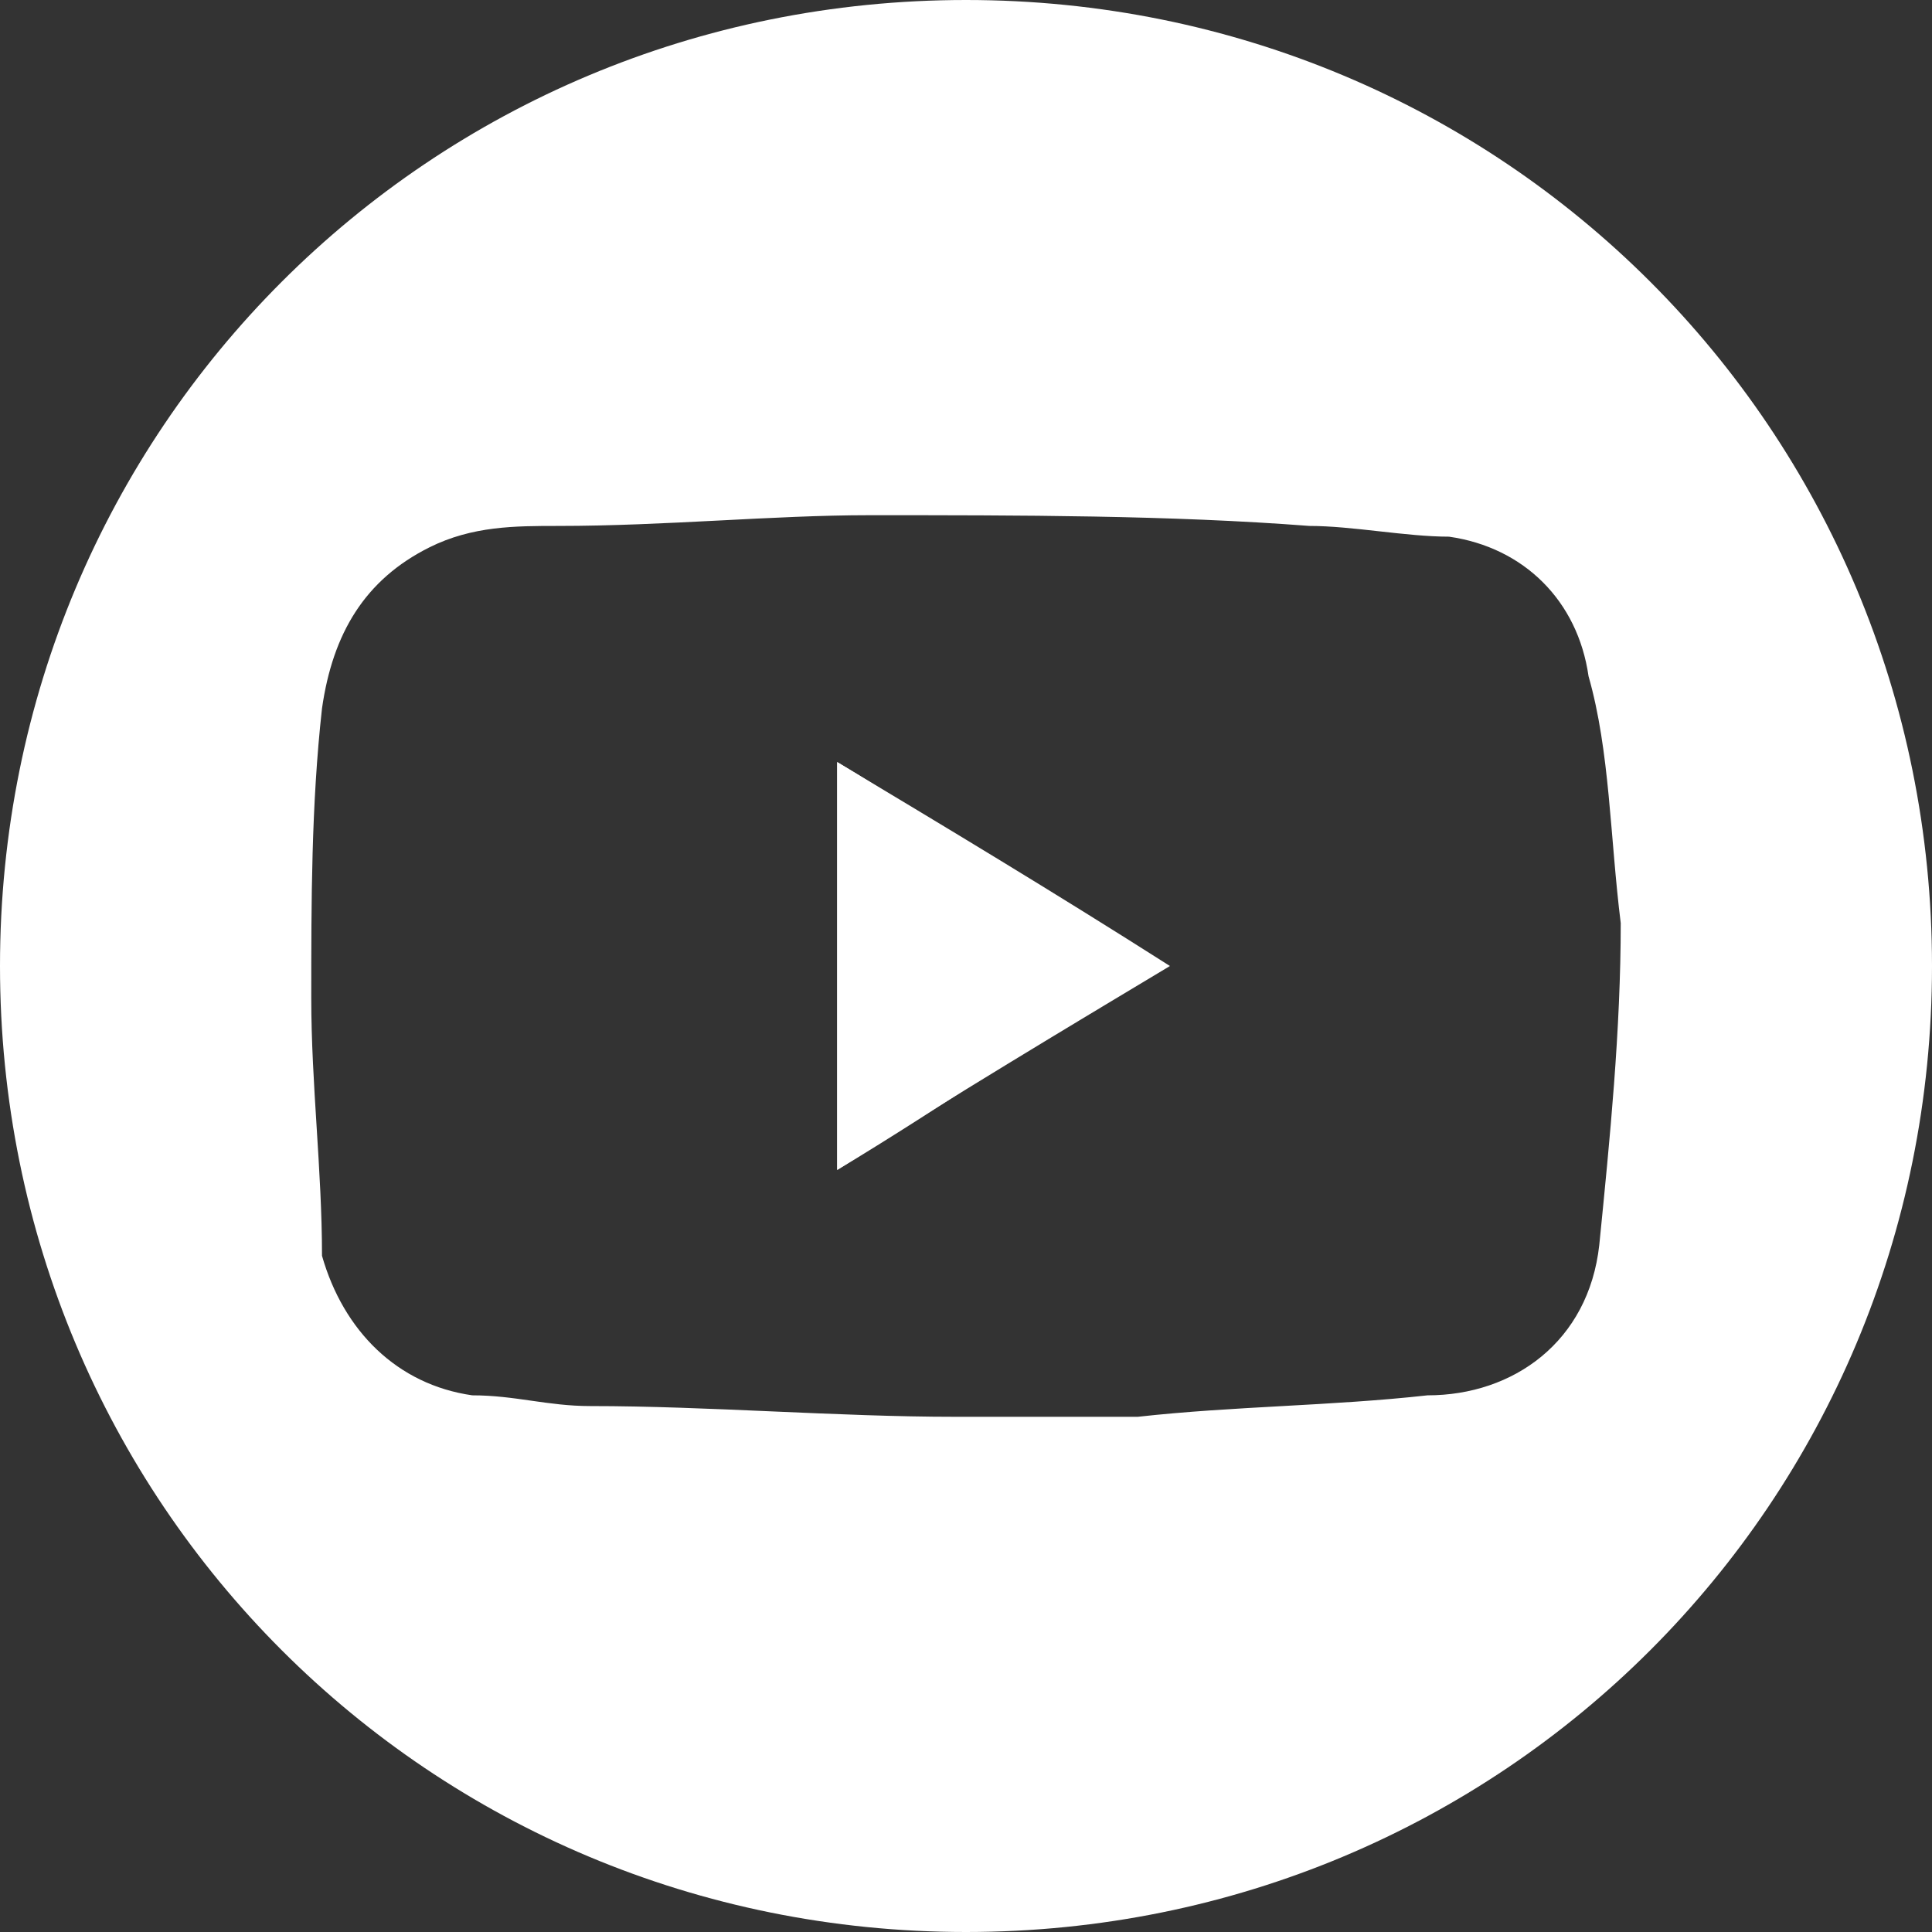 <?xml version="1.0" encoding="UTF-8"?> <svg xmlns="http://www.w3.org/2000/svg" xmlns:xlink="http://www.w3.org/1999/xlink" version="1.1" id="Layer_1" x="0px" y="0px" viewBox="0 0 18 18" style="enable-background:new 0 0 18 18;" xml:space="preserve"><rect x="0" y="0" width="18" height="18" fill="#333333" stroke="none"/> <style type="text/css"> .st0{fill:#FFFFFF;} </style> <path class="st0" d="M7.8,7.1c1,0.6,2,1.3,3,1.9c-1,0.6-2,1.3-3,1.9V7.1z"></path> <path class="st0" d="M9,0C4,0,0,4,0,9s4,9,9,9s9-4,9-9S14,0,9,0z M14.9,11.6c-0.1,0.9-0.8,1.4-1.6,1.4c-0.9,0.1-1.8,0.1-2.7,0.2 c-0.5,0-1.1,0-1.7,0v0c-1.1,0-2.3-0.1-3.4-0.1c-0.4,0-0.7-0.1-1.1-0.1c-0.7-0.1-1.2-0.6-1.4-1.3C3,10.9,2.9,10.1,2.9,9.3 c0-0.9,0-1.8,0.1-2.7c0.1-0.7,0.4-1.2,1-1.5c0.4-0.2,0.8-0.2,1.2-0.2c1,0,2-0.1,2.9-0.1c1.4,0,2.8,0,4.1,0.1c0.4,0,0.9,0.1,1.3,0.1 c0.7,0.1,1.2,0.6,1.3,1.3C15,7,15,7.8,15.1,8.6C15.1,9.6,15,10.6,14.9,11.6z"></path> <path class="st0" d="M7.8,7.1c1,0.6,2,1.2,3.1,1.9c-1,0.6-2,1.2-3.1,1.9C7.8,9.6,7.8,8.4,7.8,7.1z"></path> </svg> 